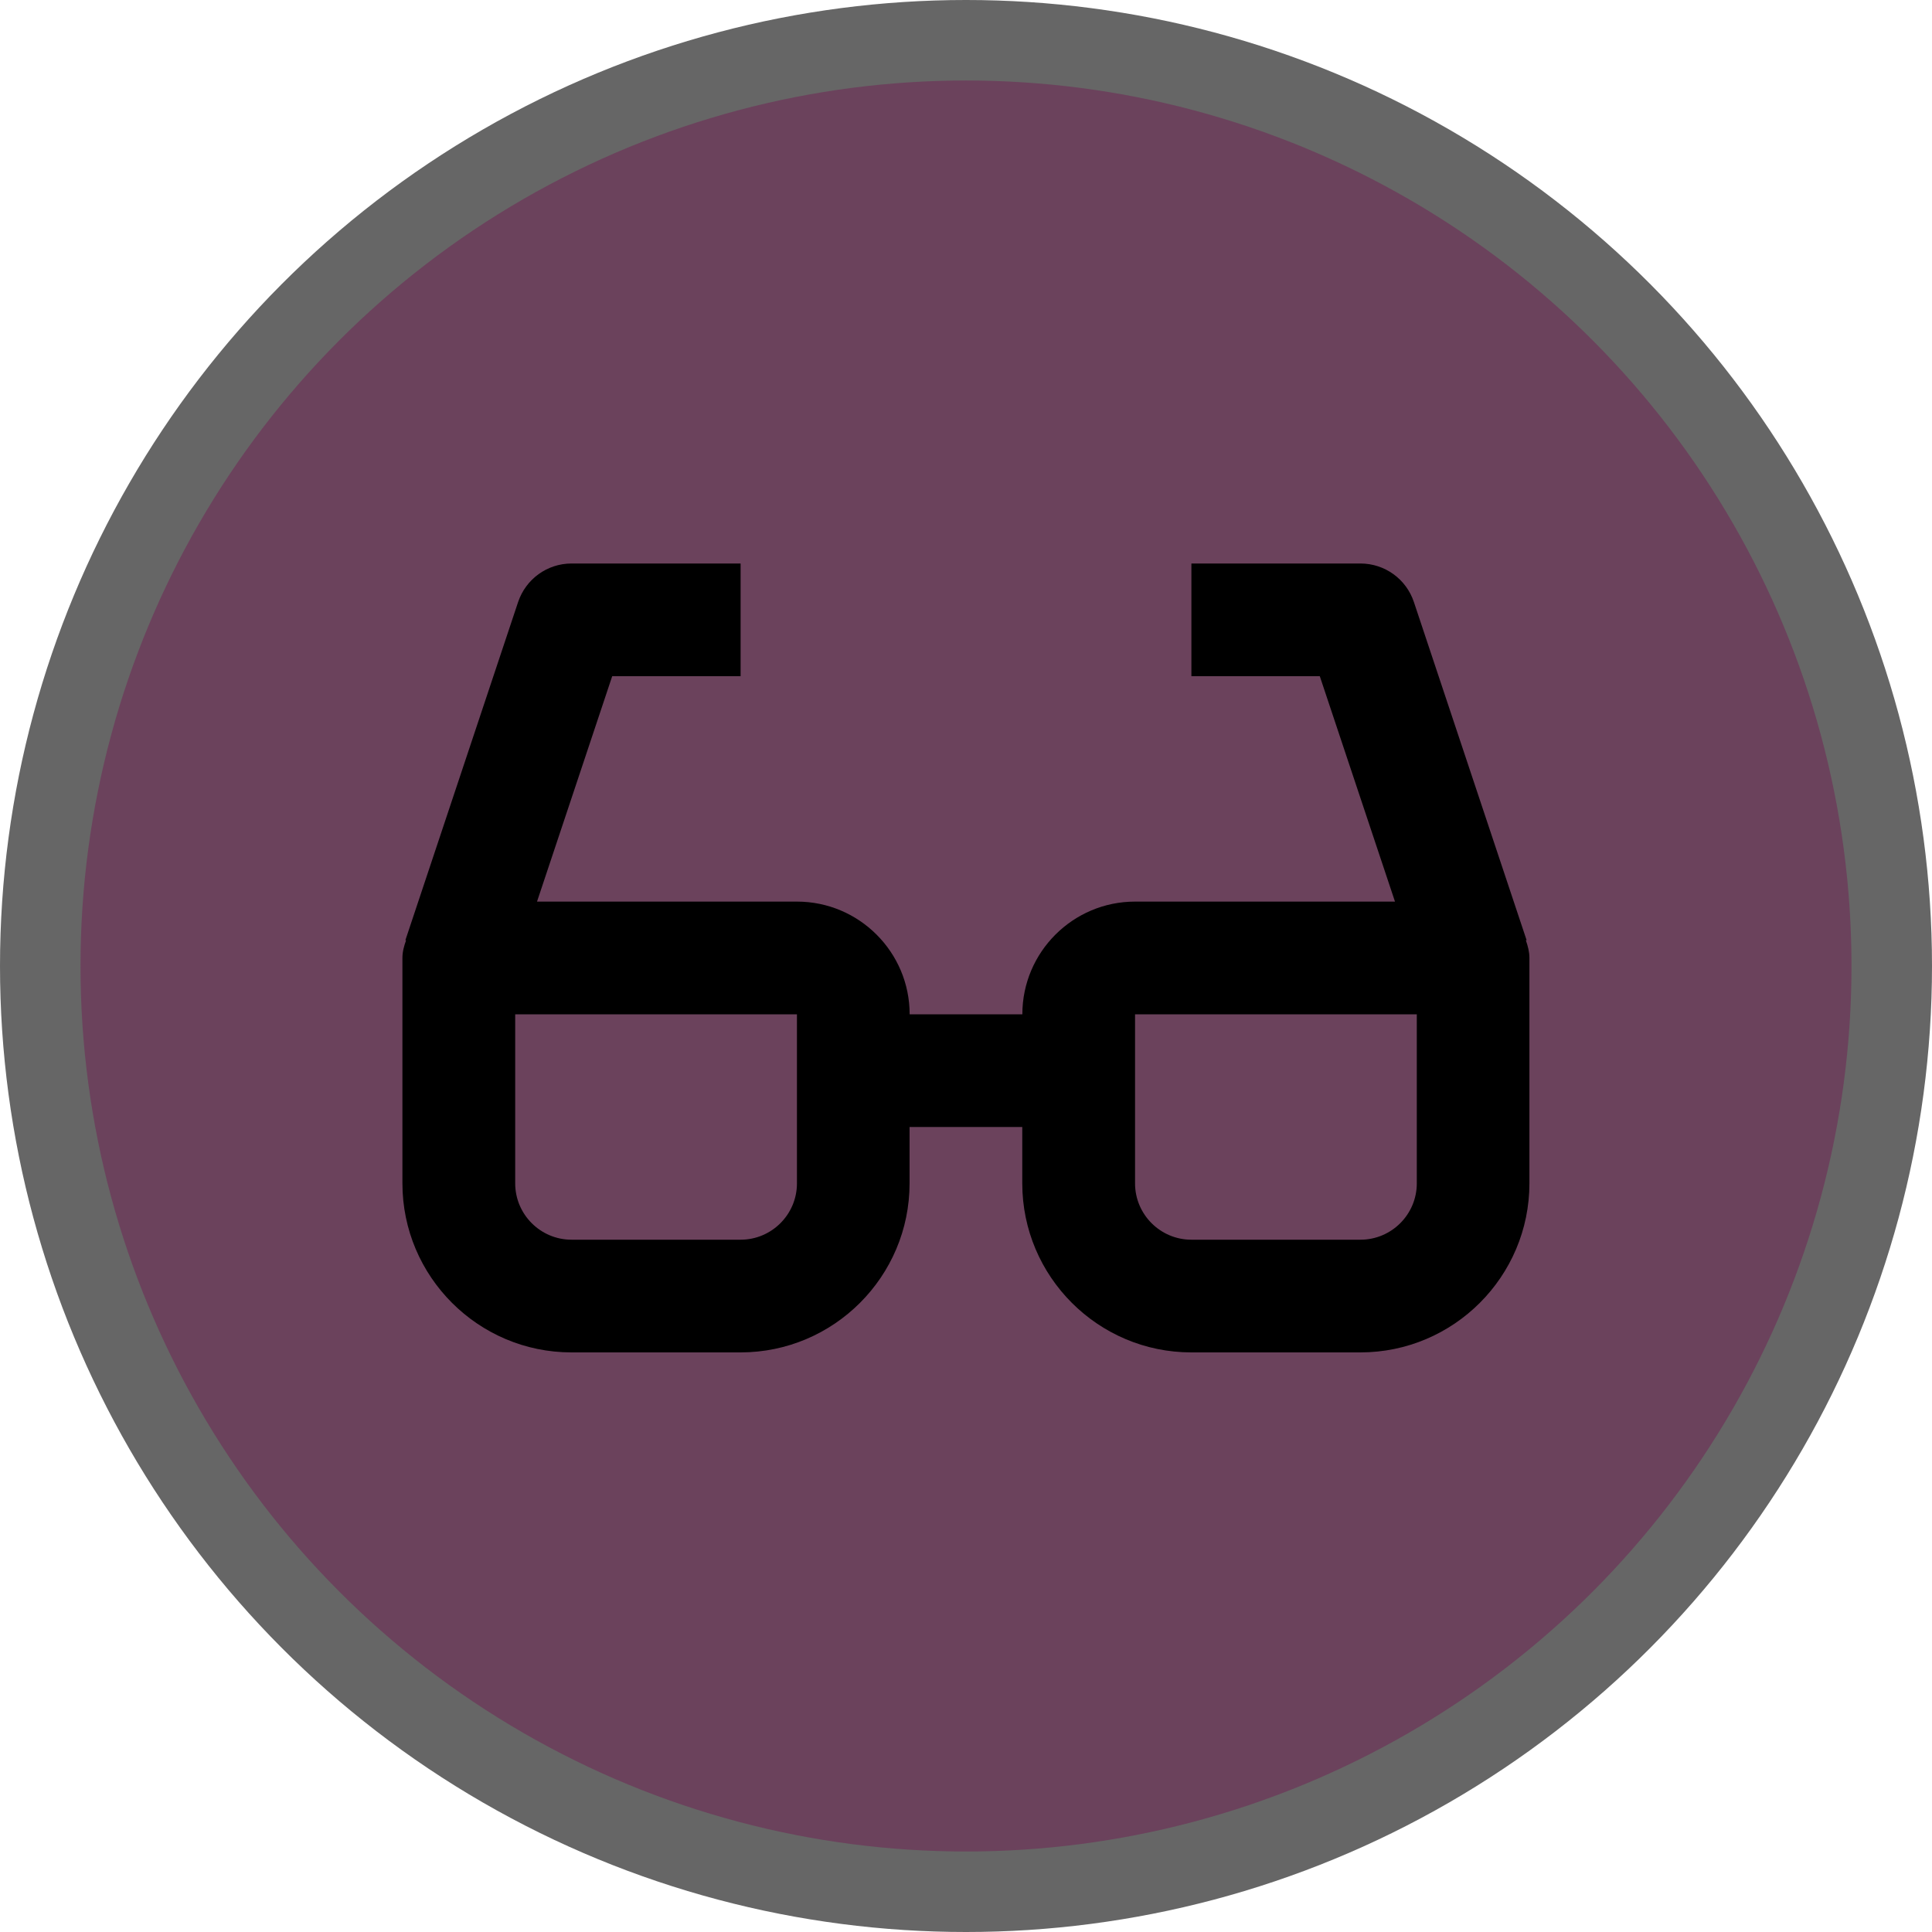 <svg version="1.1" viewBox="0 0 24 24" width="18" height="18" xmlns="http://www.w3.org/2000/svg">
 <title>optician-m</title>
 <g id="Page-2:-Night" fill="none" fill-rule="evenodd" opacity="1">
  <g id="optician-m" fill-rule="nonzero">
   <circle id="Oval" cx="12" cy="12" r="12" fill="#000" opacity=".6"/>
   <circle id="Oval" cx="12" cy="12" r="11" fill="#6B425C"/>
   <path id="Shape" d="m18.964 11.679-1.4-4.2c-0.095-0.286-0.362-0.479-0.664-0.479h-2.1v1.4h1.595l0.934 2.8h-3.229c-0.772 0-1.4 0.628-1.4 1.4h-1.4c0-0.772-0.628-1.4-1.4-1.4h-3.229l0.934-2.8h1.595v-1.4h-2.1c-0.302 0-0.568 0.193-0.664 0.479l-1.4 4.2 0.008 0.003c-0.025 0.069-0.045 0.141-0.045 0.218v2.8c0 1.158 0.942 2.1 2.1 2.1h2.1c1.158 0 2.1-0.942 2.1-2.1v-0.7h1.4v0.7c0 1.158 0.942 2.1 2.1 2.1h2.1c1.158 0 2.1-0.942 2.1-2.1v-2.8c0-0.078-0.02-0.149-0.044-0.219l0.008-0.002zm-9.064 3.021c0 0.386-0.314 0.7-0.7 0.7h-2.1c-0.386 0-0.7-0.314-0.7-0.7v-2.1h3.5v2.1zm7.7 0c0 0.386-0.314 0.7-0.7 0.7h-2.1c-0.386 0-0.7-0.314-0.7-0.7v-2.1h3.5v2.1z" fill="#000"/>
  </g>
 </g>
</svg>
